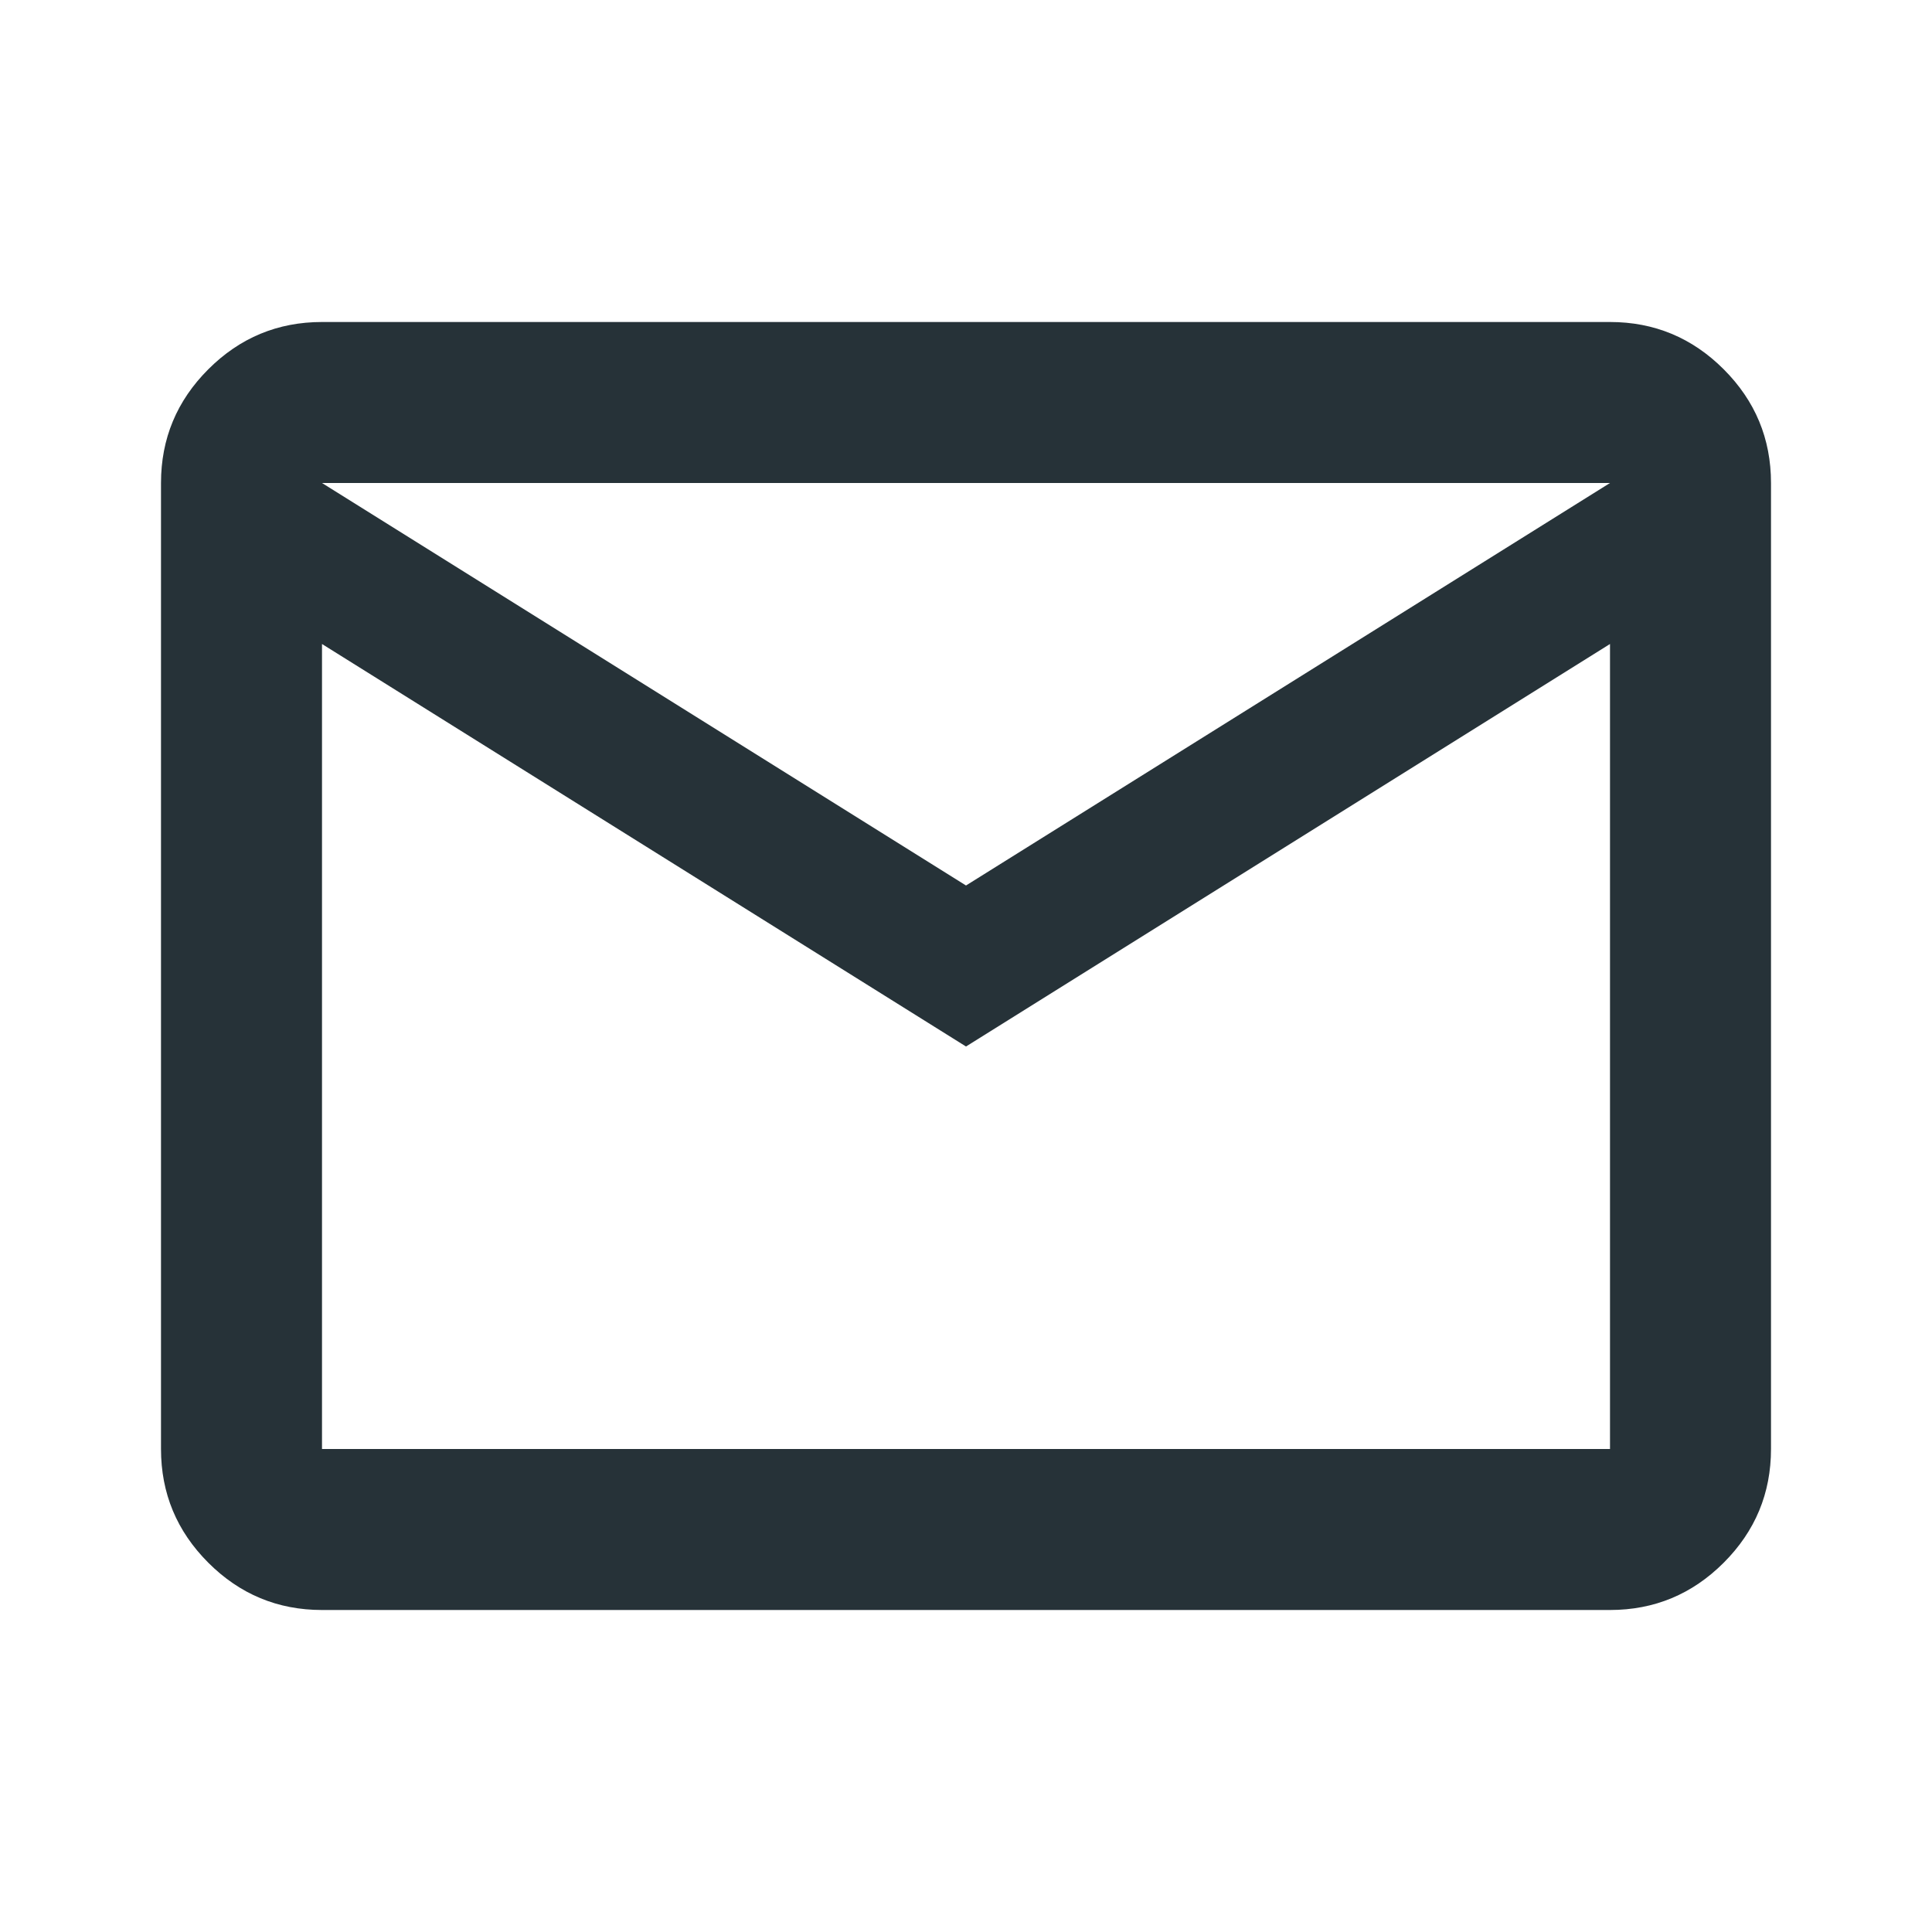 <?xml version="1.0" encoding="UTF-8"?> <svg xmlns="http://www.w3.org/2000/svg" height="30px" viewBox="0 -960 960 960" width="30px" fill="#263238"><path d="M160-160q-33 0-56.5-23.5T80-240v-480q0-33 23.5-56.5T160-800h640q33 0 56.5 23.5T880-720v480q0 33-23.5 56.5T800-160H160Zm320-280L160-640v400h640v-400L480-440Zm0-80 320-200H160l320 200ZM160-640v-80 480-400Z"></path></svg> 